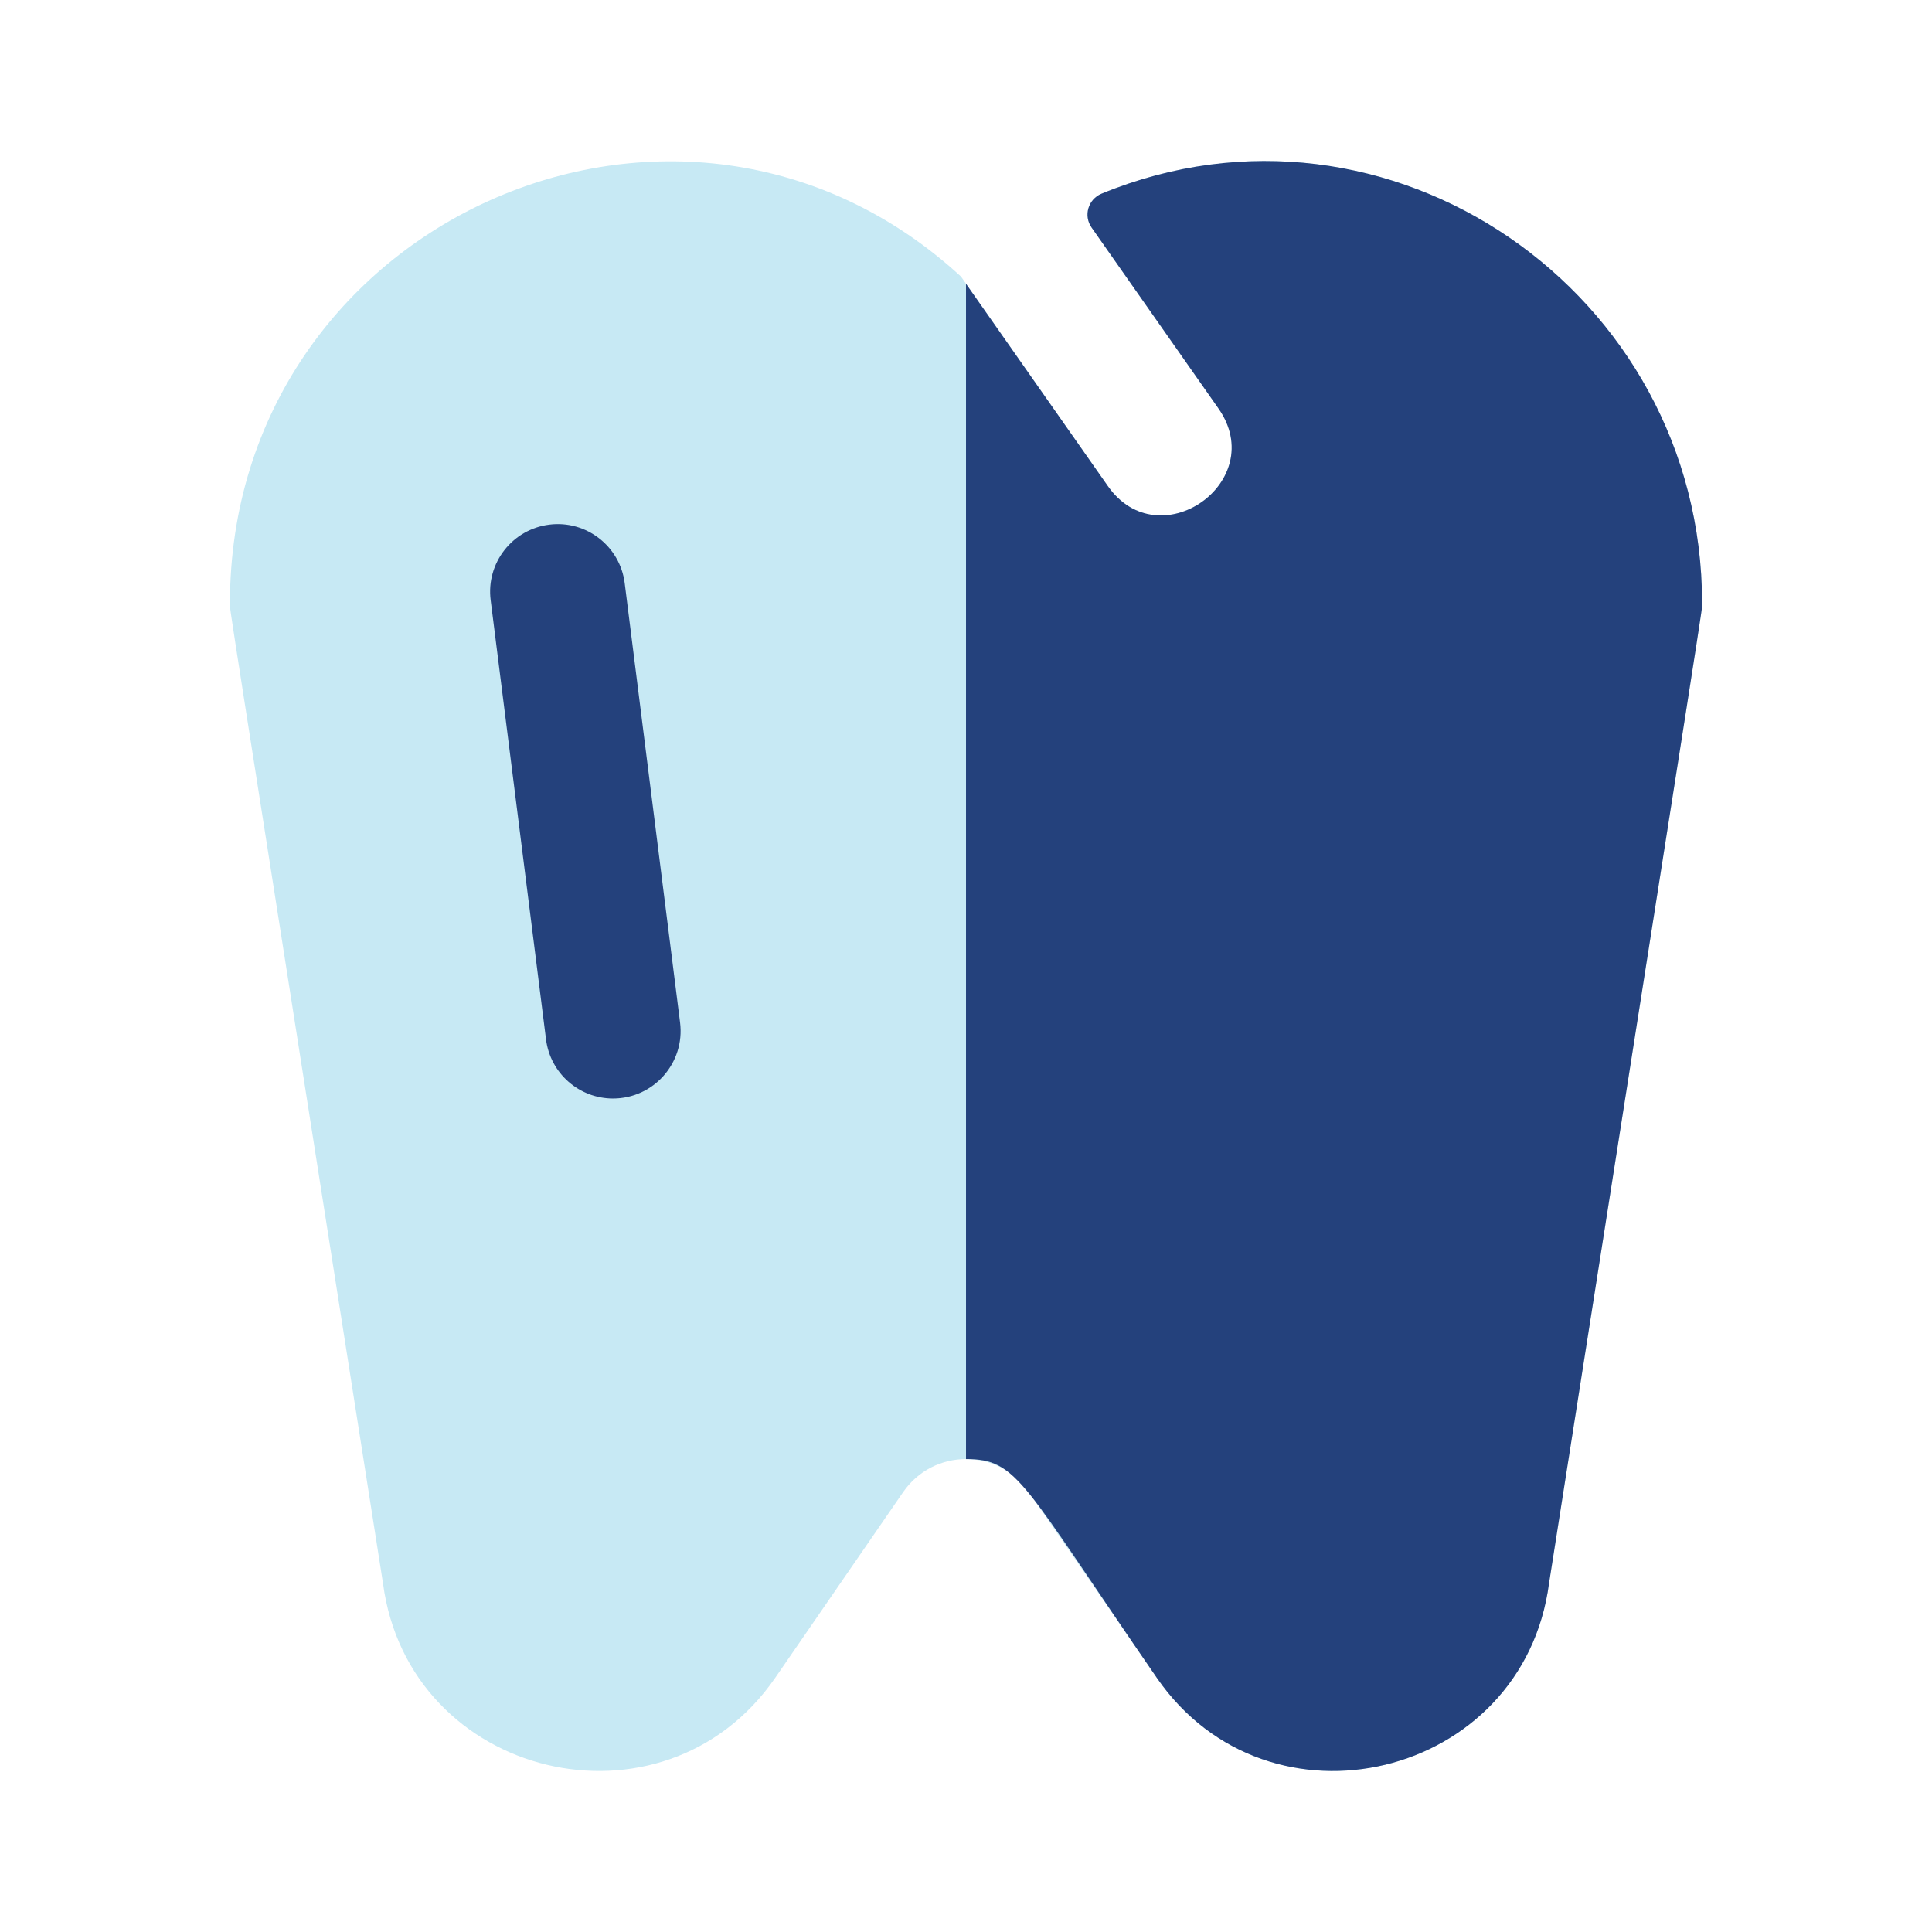 <?xml version="1.0" encoding="UTF-8"?>
<svg xmlns="http://www.w3.org/2000/svg" xmlns:xlink="http://www.w3.org/1999/xlink" height="800px" width="800px" version="1.1" id="Layer_1" viewBox="-51.2 -51.2 614.40 614.40" xml:space="preserve" fill="#000000">

<g id="SVGRepo_bgCarrier" stroke-width="0" transform="translate(0,0), scale(1)"></g>

<g id="SVGRepo_tracerCarrier" stroke-linecap="round" stroke-linejoin="round"></g>

<g id="SVGRepo_iconCarrier"> <path style="fill:#C7E9F4;" d="M299.103,10.399c-4.255,1.752-5.809,6.989-3.168,10.758l40.345,57.539 c16.296,23.234-18.857,47.946-35.18,24.667c-0.856-1.222-45.849-65.376-46.687-66.603C165.271-45.153,21.922,19.202,21.922,140.694 c0,2.494-3.134-18.28,48.672,311.587c8.164,62.247,89.186,81.691,124.757,30.05l40.64-58.994c9.679-14.053,30.358-14.035,40.024,0 l40.64,58.995c35.6,51.674,116.597,32.155,124.757-30.051c51.599-328.526,48.675-309.082,48.675-311.585 C490.085,41.661,390.267-27.13,299.103,10.399z"></path> <g> <path style="fill:#24417C;" d="M122.441,279.341c1.368,10.861,10.619,18.801,21.287,18.801c12.993,0,22.955-11.378,21.34-24.172 l-17.604-139.701c-1.482-11.772-12.238-20.124-24-18.629c-11.773,1.482-20.113,12.228-18.629,24L122.441,279.341z"></path> <path style="fill:#24417C;" d="M299.103,10.399c-4.255,1.752-5.809,6.989-3.168,10.758l40.346,57.539 c16.296,23.234-18.857,47.946-35.18,24.667l-45.098-64.315v373.757c16.514,0.001,17.787,7.302,60.653,69.53 c35.6,51.674,116.599,32.155,124.757-30.051c51.628-328.719,48.673-309.087,48.673-311.588 C490.085,41.661,390.267-27.13,299.103,10.399z"></path> </g> </g>

</svg>
